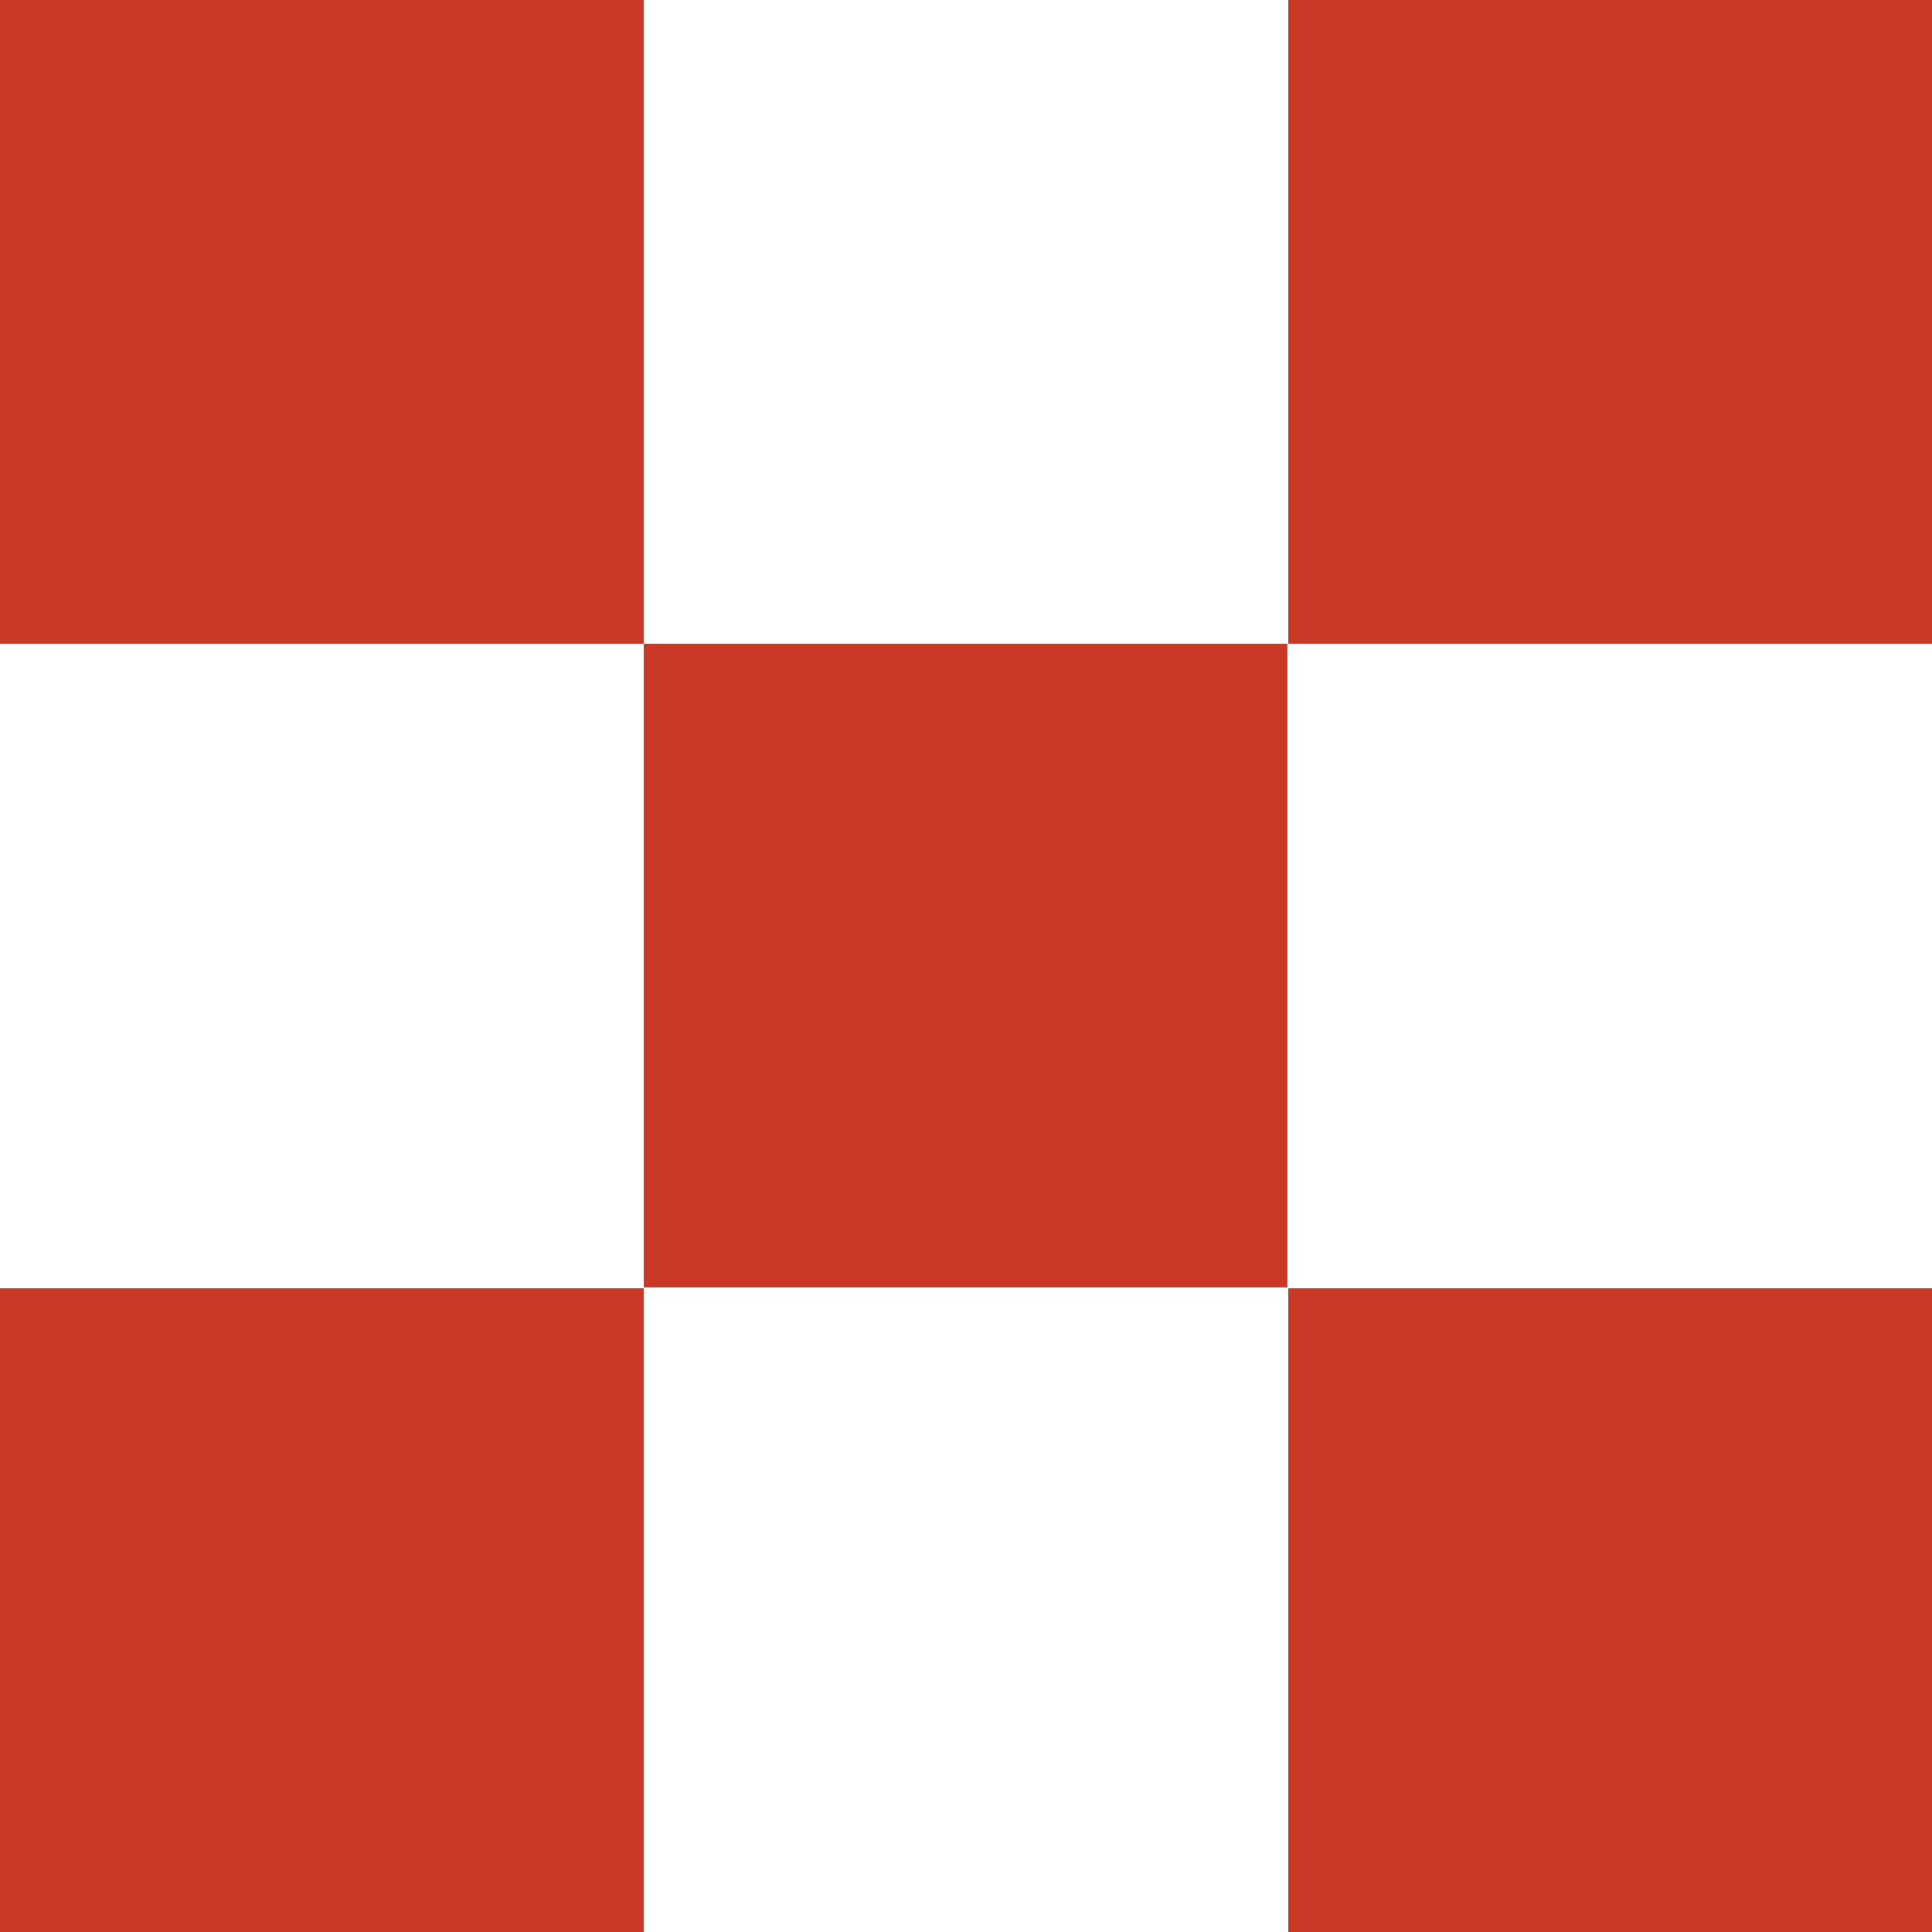 <?xml version="1.0" encoding="UTF-8"?>
<svg id="_レイヤー_2" data-name="レイヤー_2" xmlns="http://www.w3.org/2000/svg" viewBox="0 0 22 22">
  <defs>
    <style>
      .cls-1 {
        fill: #ca3828;
      }
    </style>
  </defs>
  <g id="_デザイン" data-name="デザイン">
    <g>
      <g>
        <rect class="cls-1" y="0" width="7.33" height="7.33"/>
        <rect class="cls-1" x="7.33" y="7.33" width="7.33" height="7.33"/>
        <rect class="cls-1" x="14.67" y="14.67" width="7.33" height="7.33"/>
      </g>
      <g>
        <rect class="cls-1" x="14.67" y="0" width="7.33" height="7.33" transform="translate(36.67 7.33) rotate(180)"/>
        <rect class="cls-1" y="14.67" width="7.33" height="7.33" transform="translate(7.33 36.67) rotate(180)"/>
      </g>
    </g>
  </g>
</svg>